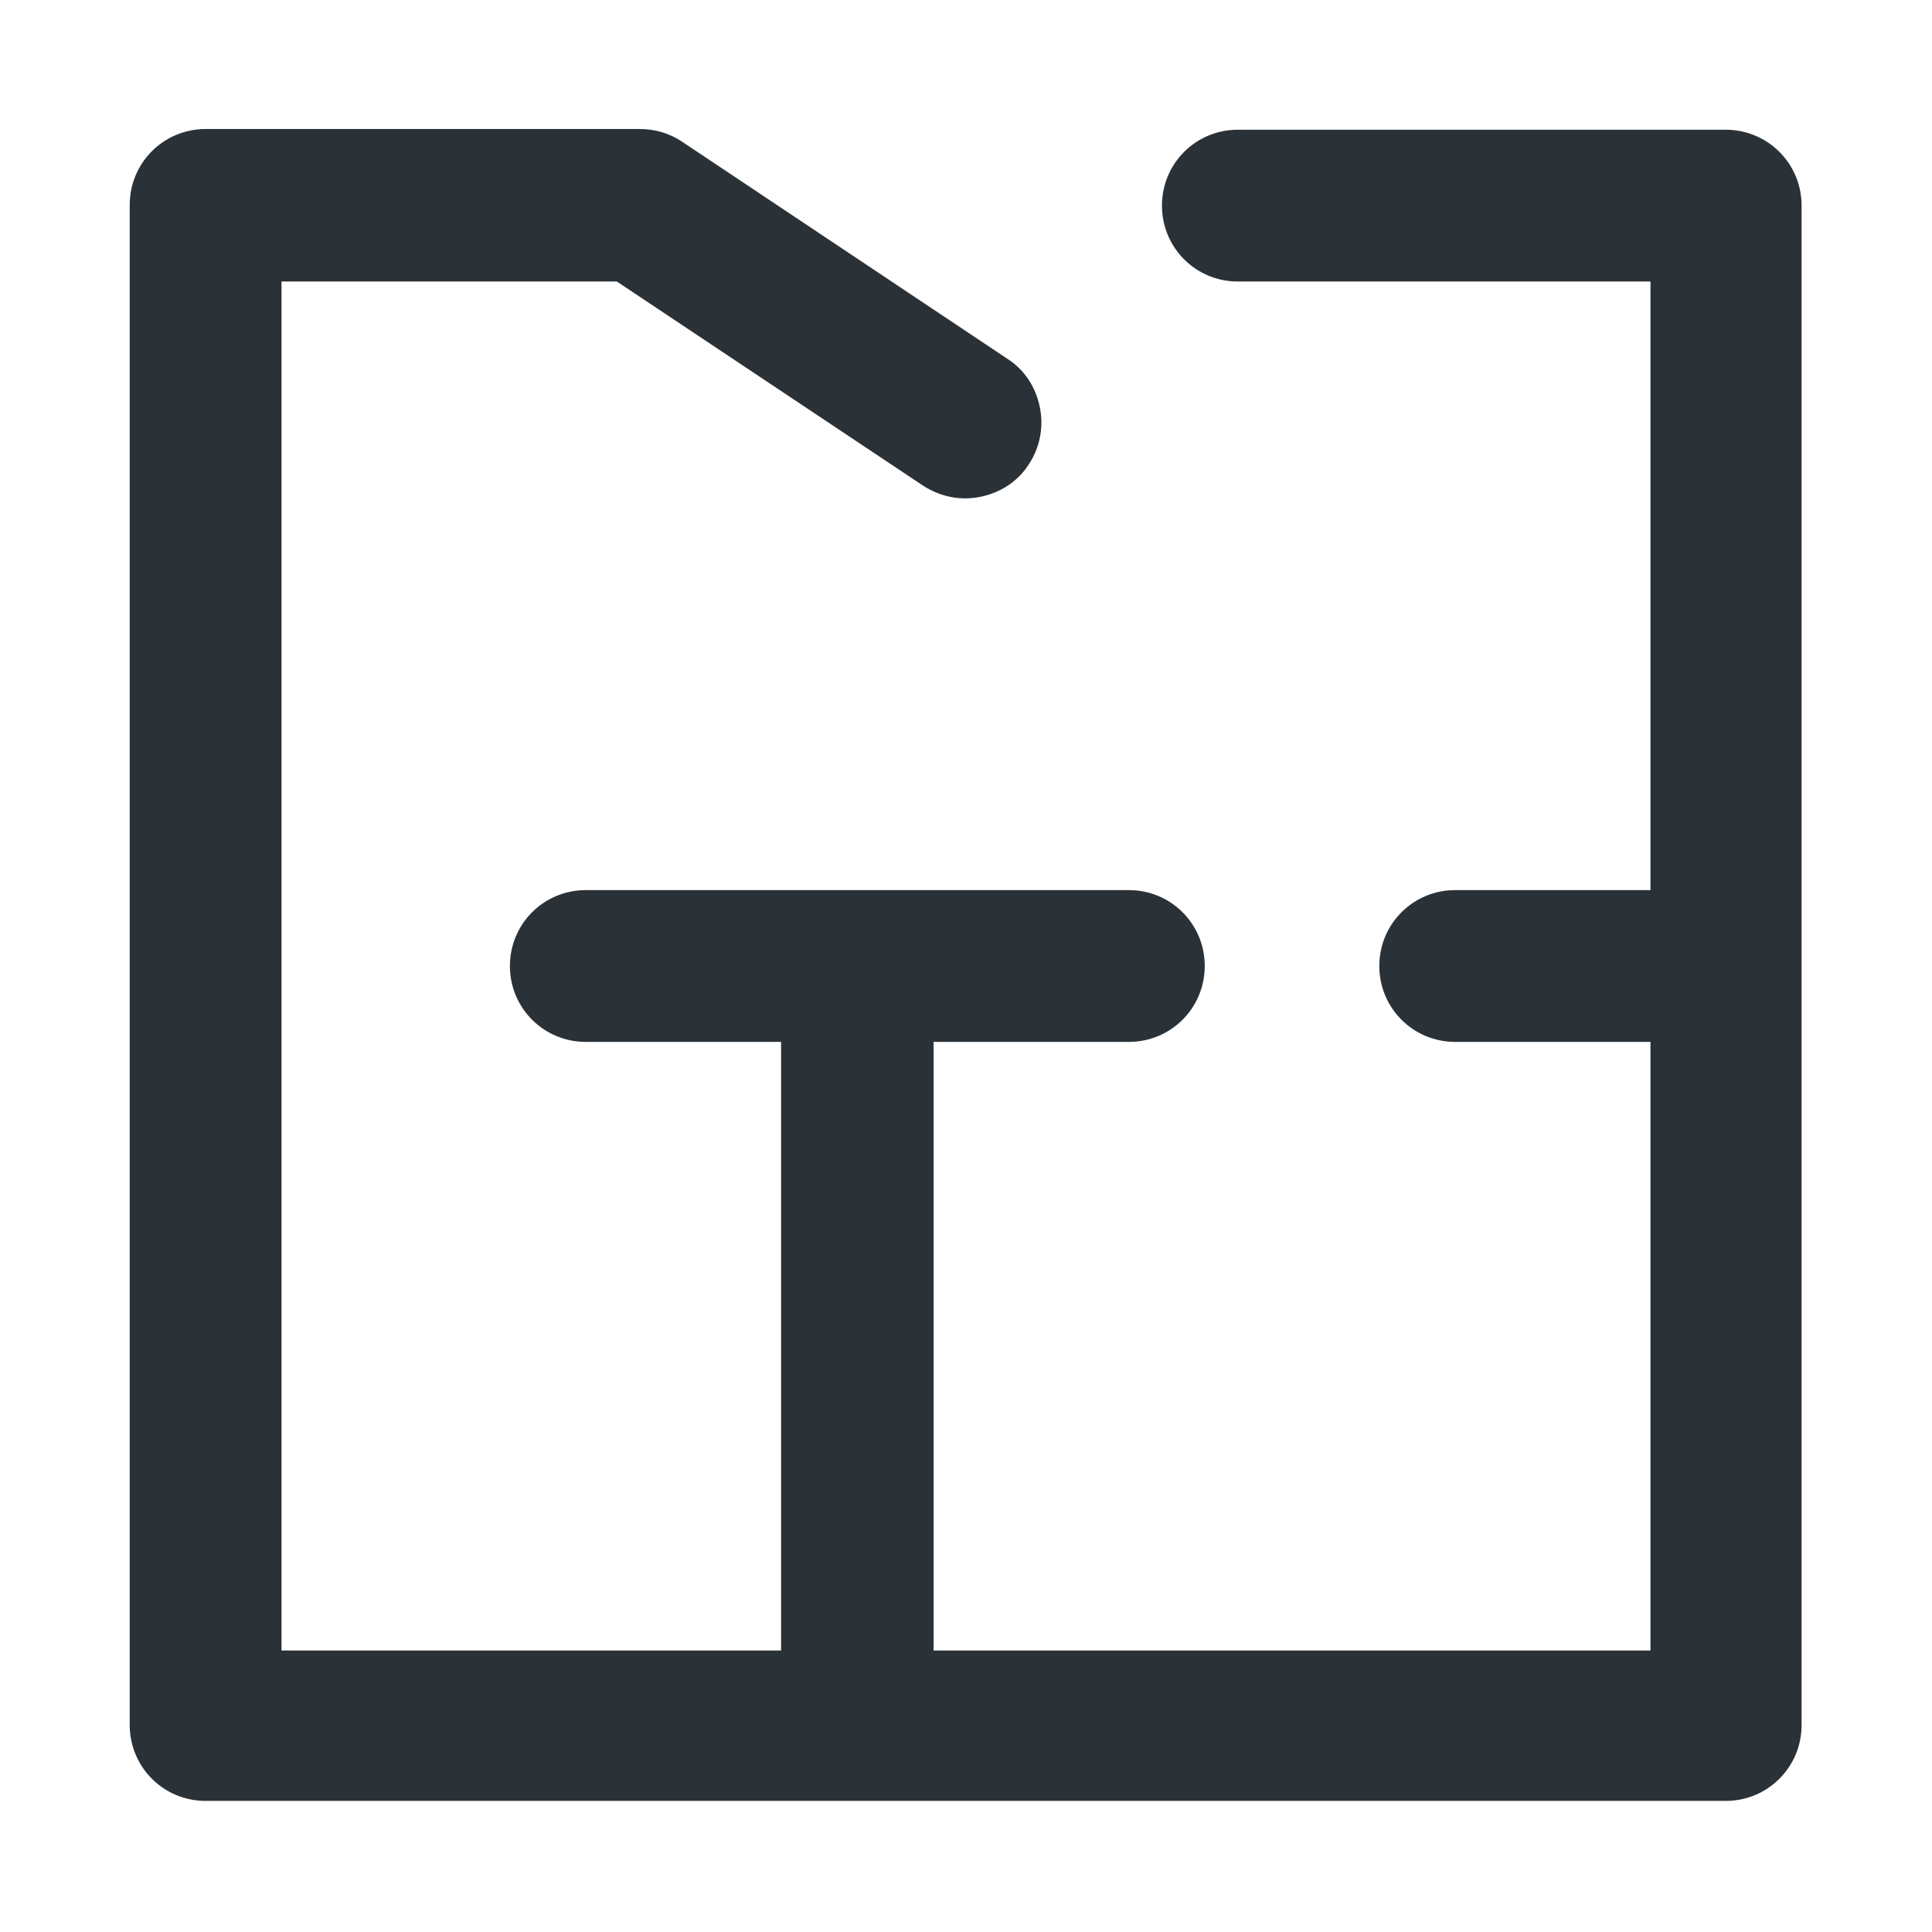 <?xml version="1.0" encoding="UTF-8"?>
<svg id="_レイヤー_2" data-name="レイヤー 2" xmlns="http://www.w3.org/2000/svg" viewBox="0 0 28 28">
  <defs>
    <style>
      .cls-1 {
        fill: none;
      }

      .cls-2 {
        fill: #2a3238;
      }
    </style>
  </defs>
  <g id="_レイヤー_1-2" data-name="レイヤー 1">
    <g>
      <rect class="cls-1" width="28" height="28"/>
      <path class="cls-2" d="M25.02,1.88h-7.08c-.61,0-1.1.49-1.1,1.1s.49,1.1,1.1,1.1h5.98v8.82h-2.83c-.61,0-1.1.49-1.1,1.1s.49,1.1,1.1,1.1h2.83v8.82h-10.39v-8.82h2.83c.61,0,1.1-.49,1.1-1.1s-.49-1.1-1.1-1.1h-7.87c-.61,0-1.1.49-1.1,1.1s.49,1.1,1.1,1.1h2.83v8.82h-7.24V4.08h4.86l4.44,2.96c.25.16.54.22.83.16.29-.06.54-.22.7-.47.16-.24.22-.54.16-.83-.06-.29-.22-.54-.47-.7l-4.72-3.15c-.18-.12-.39-.18-.61-.18H2.98c-.61,0-1.1.49-1.1,1.1v22.03c0,.61.49,1.1,1.1,1.1h22.03c.61,0,1.1-.49,1.1-1.1V2.98c0-.61-.49-1.1-1.1-1.1Z"/>
    </g>
  </g>
</svg>